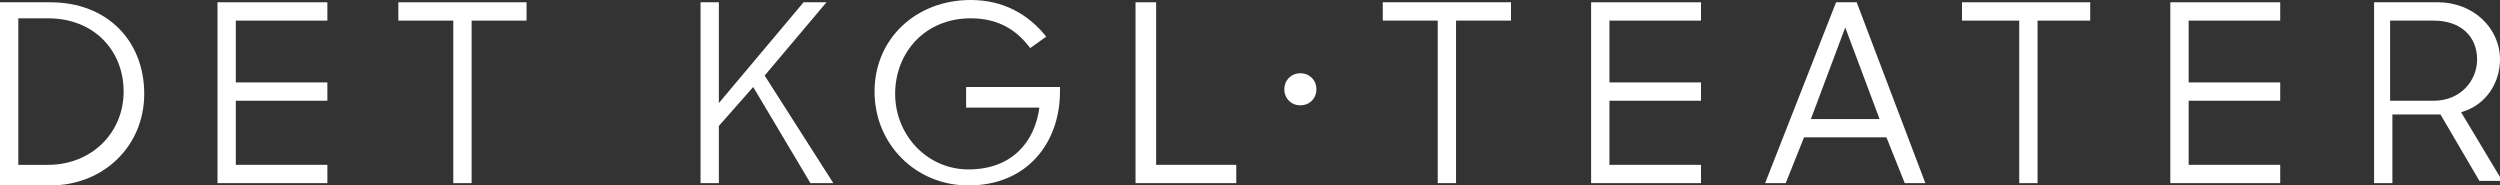 <svg version="1.1" id="Layer_1" xmlns="http://www.w3.org/2000/svg" xmlns:xlink="http://www.w3.org/1999/xlink" x="0px" y="0px" viewBox="0 0 109.2 8.1" style="enable-background:new 0 0 109.2 8.1;" xml:space="preserve" width="100%" height="100%" preserveAspectRatio="none"><rect x="0" y="0" width="109.2" height="8.1" fill="#333333" stroke="none"/><style type="text/css"> .st0{fill:#FFFFFF;} </style><g id="XMLID_107_"><path id="XMLID_184_" class="st0" d="M0,0.1h2.2c2.5,0,4.1,1.7,4.1,4c0,2.3-1.8,4-4.1,4H0V0.1z M0.8,0.9v6.3h1.3 c1.9,0,3.3-1.4,3.3-3.2c0-1.8-1.3-3.2-3.3-3.2H0.8z"/><path id="XMLID_182_" class="st0" d="M9.5,0.1h4.8v0.8h-4v2.7h4v0.8h-4v2.8h4V8H9.5V0.1z"/><path id="XMLID_180_" class="st0" d="M19.8,0.9h-2.4V0.1H23v0.8h-2.4V8h-0.8V0.9z"/><path id="XMLID_178_" class="st0" d="M32.9,3.8l-1.5,1.7V8h-0.8V0.1h0.8v4.4l3.7-4.4h1l-2.7,3.2l3,4.7h-1L32.9,3.8z"/><path id="XMLID_176_" class="st0" d="M45,2.1c-0.6-0.8-1.4-1.3-2.6-1.3c-2,0-3.3,1.5-3.3,3.3c0,1.8,1.4,3.3,3.2,3.3 c1.9,0,2.9-1.2,3.1-2.7h-3.2V3.8h4.1V4c0,2.2-1.4,4.1-4,4.1c-2.3,0-4.1-1.8-4.1-4.1S40,0,42.4,0c1.4,0,2.5,0.6,3.3,1.6L45,2.1z"/><path id="XMLID_174_" class="st0" d="M49.7,0.1h0.8v7.1h3.5V8h-4.4V0.1z"/><path id="XMLID_172_" class="st0" d="M56.8,3.2c0.4,0,0.7,0.3,0.7,0.7c0,0.4-0.3,0.7-0.7,0.7s-0.7-0.3-0.7-0.7 C56.1,3.5,56.4,3.2,56.8,3.2z"/><path id="XMLID_170_" class="st0" d="M62.8,0.9h-2.4V0.1h5.6v0.8h-2.4V8h-0.8V0.9z"/><path id="XMLID_168_" class="st0" d="M69.5,0.1h4.8v0.8h-4v2.7h4v0.8h-4v2.8h4V8h-4.8V0.1z"/><path id="XMLID_165_" class="st0" d="M80.2,0.1h0.9l3,7.9h-0.9l-0.8-2h-3.6l-0.8,2h-0.9L80.2,0.1z M79.1,5.2h3l-1.5-4L79.1,5.2z"/><path id="XMLID_163_" class="st0" d="M88.1,0.9h-2.4V0.1h5.6v0.8H89V8h-0.8V0.9z"/><path id="XMLID_161_" class="st0" d="M94.8,0.1h4.8v0.8h-4v2.7h4v0.8h-4v2.8h4V8h-4.8V0.1z"/><path id="XMLID_158_" class="st0" d="M103.6,0.1h2.9c1.5,0,2.7,1.1,2.7,2.5c0,1-0.6,2-1.7,2.3l1.8,3h-1l-1.7-2.9h-2.1V8h-0.8V0.1z M104.4,0.9v3.5h1.9c1.2,0,1.9-0.9,1.9-1.8c0-1-0.7-1.7-1.9-1.7H104.4z"/></g></svg>